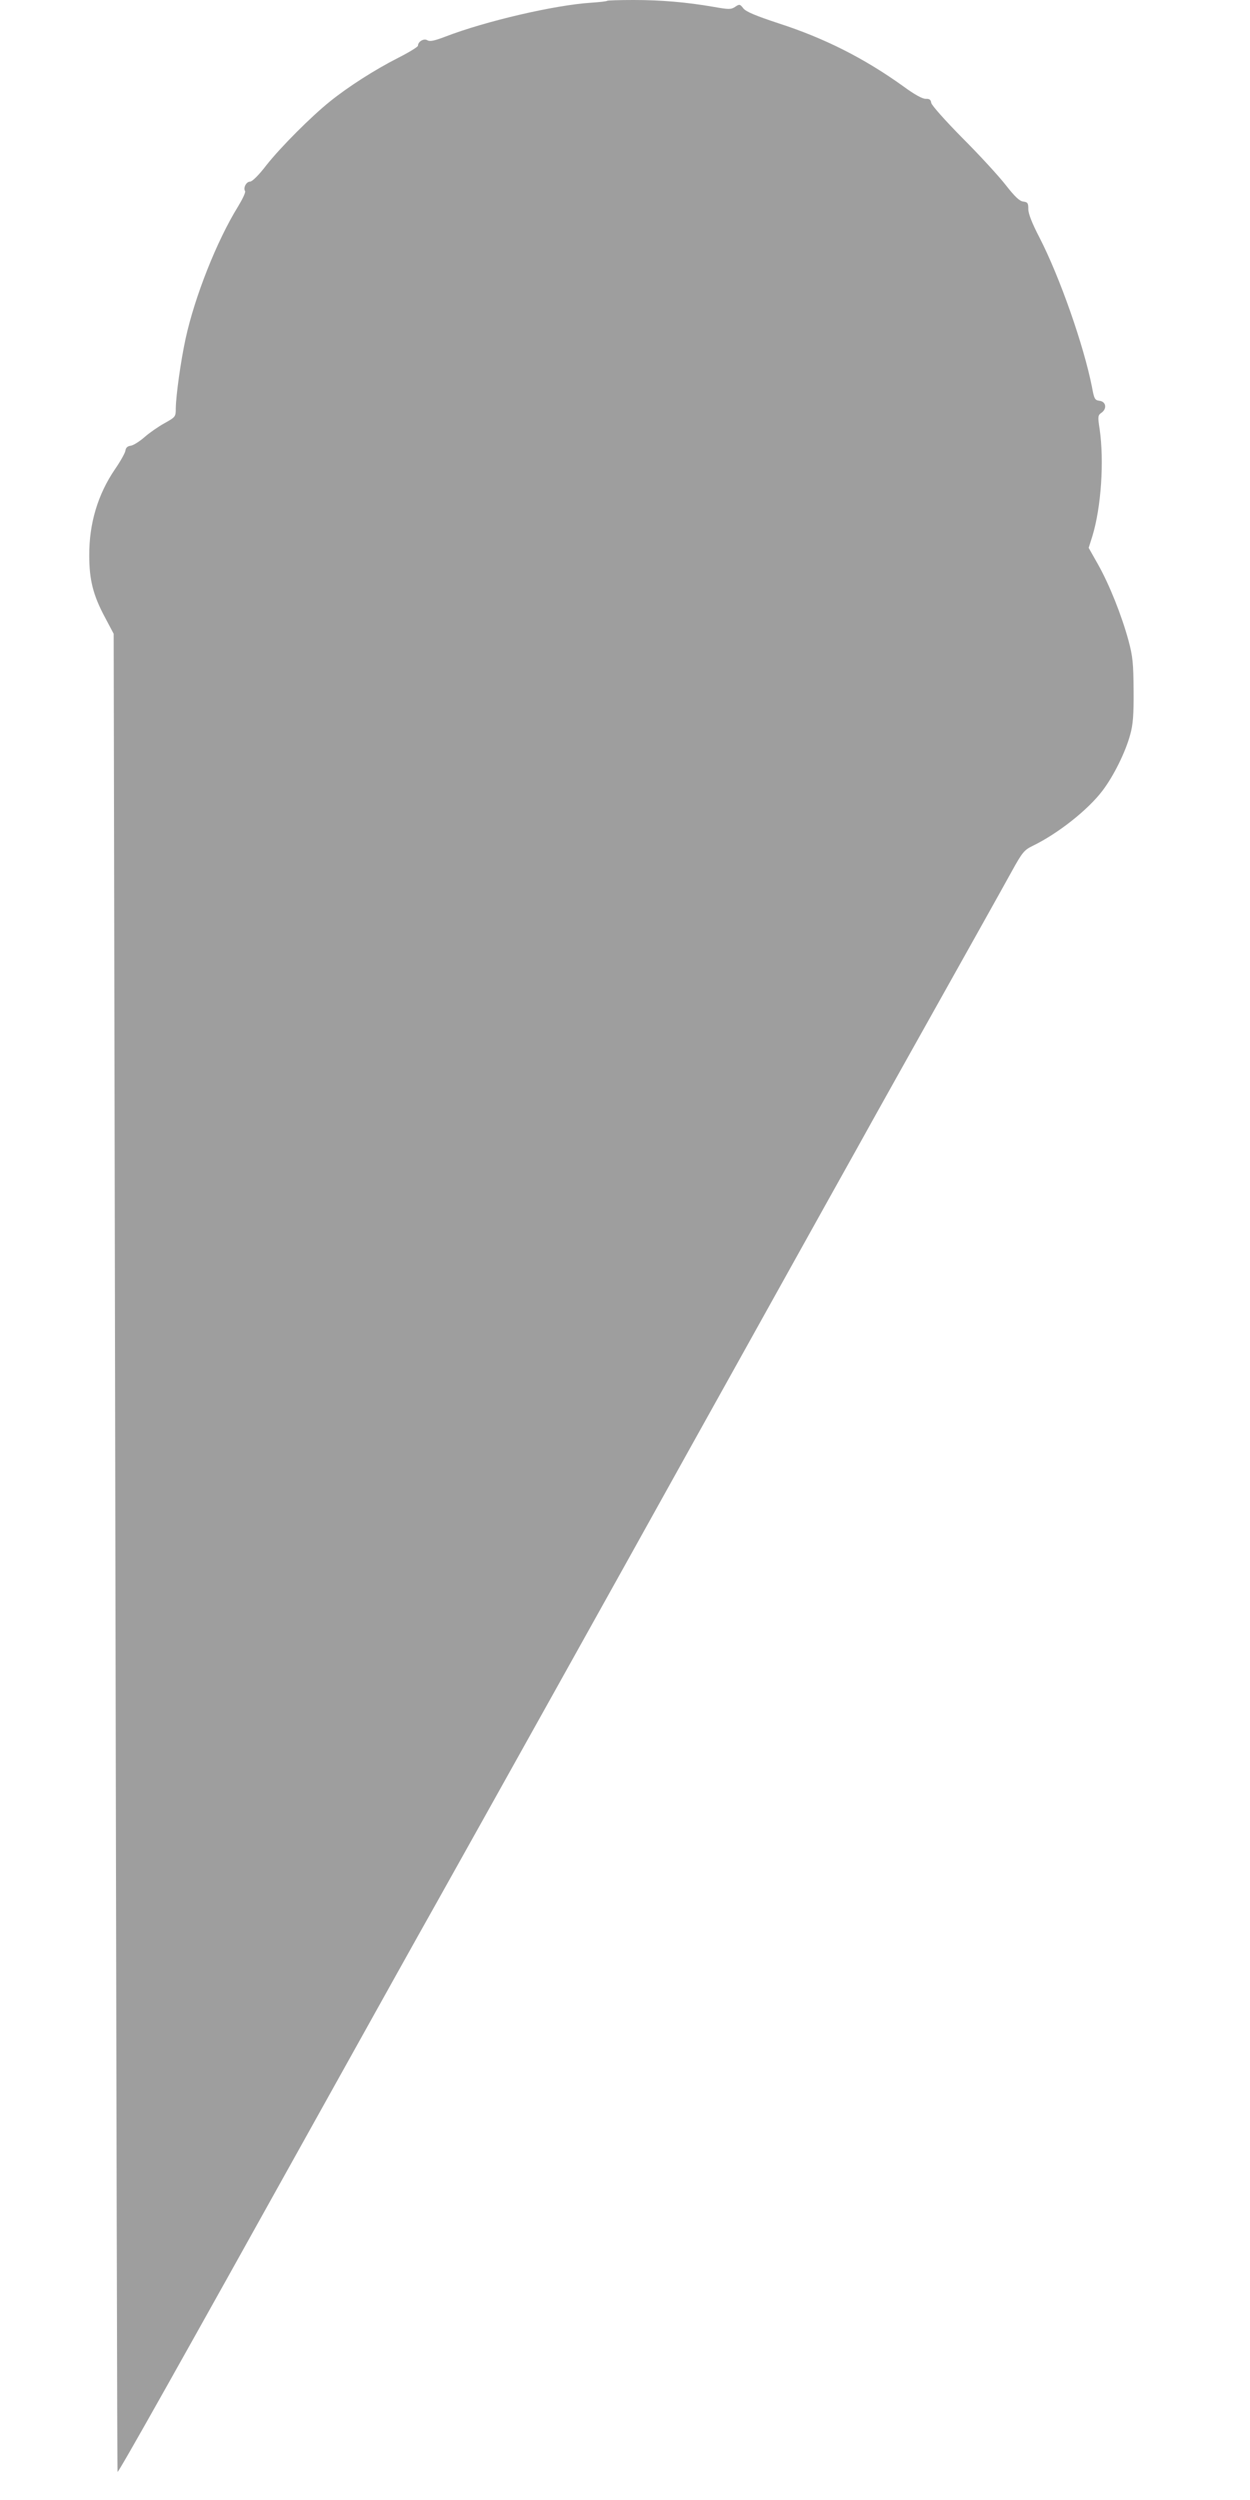 <?xml version="1.0" standalone="no"?>
<!DOCTYPE svg PUBLIC "-//W3C//DTD SVG 20010904//EN"
 "http://www.w3.org/TR/2001/REC-SVG-20010904/DTD/svg10.dtd">
<svg version="1.0" xmlns="http://www.w3.org/2000/svg"
 width="640pt" height="1280pt" viewBox="0 0 640 1280"
 preserveAspectRatio="xMidYMid meet">
<g transform="translate(0,1280) scale(0.1,-0.1)"
fill="#9e9e9e" stroke="none">
<path d="M3109 12796 c-3 -3 -40 -7 -84 -10 -185 -12 -539 -94 -746 -174 -55
-21 -79 -26 -91 -18 -18 11 -48 -7 -48 -28 0 -6 -46 -34 -103 -63 -118 -60
-254 -147 -347 -222 -96 -77 -253 -234 -327 -328 -39 -51 -72 -83 -83 -83 -19
0 -36 -32 -25 -49 3 -6 -13 -40 -36 -78 -109 -176 -222 -462 -269 -678 -25
-116 -49 -290 -50 -355 0 -44 -1 -45 -58 -77 -31 -17 -77 -49 -102 -71 -25
-22 -57 -42 -70 -44 -17 -2 -26 -10 -28 -26 -2 -12 -26 -55 -53 -94 -88 -129
-133 -278 -132 -443 0 -124 20 -203 80 -315 l45 -85 4 -2090 c11 -6137 14
-7318 16 -7321 5 -4 312 542 1043 1856 338 607 485 871 583 1045 213 380 987
1767 1302 2335 109 195 329 591 490 880 161 289 325 584 365 655 40 72 146
263 237 425 364 650 504 900 559 1000 53 96 63 108 106 129 130 63 284 185
358 283 57 75 118 198 142 288 14 50 18 101 17 225 -1 138 -4 173 -26 255 -35
129 -98 287 -156 390 l-48 85 19 60 c45 148 61 384 37 549 -10 64 -9 70 10 83
29 21 23 57 -11 61 -23 3 -27 9 -38 70 -42 213 -165 564 -269 766 -38 73 -57
122 -57 145 0 31 -3 36 -26 39 -19 2 -43 25 -90 85 -35 45 -134 153 -221 240
-88 89 -158 168 -160 180 -2 16 -9 22 -28 21 -16 -1 -58 22 -115 64 -202 145
-405 247 -640 323 -118 39 -165 59 -179 76 -17 22 -20 23 -42 8 -21 -14 -32
-14 -111 0 -139 24 -268 35 -409 35 -72 0 -133 -2 -135 -4z"/>
</g>
</svg>
